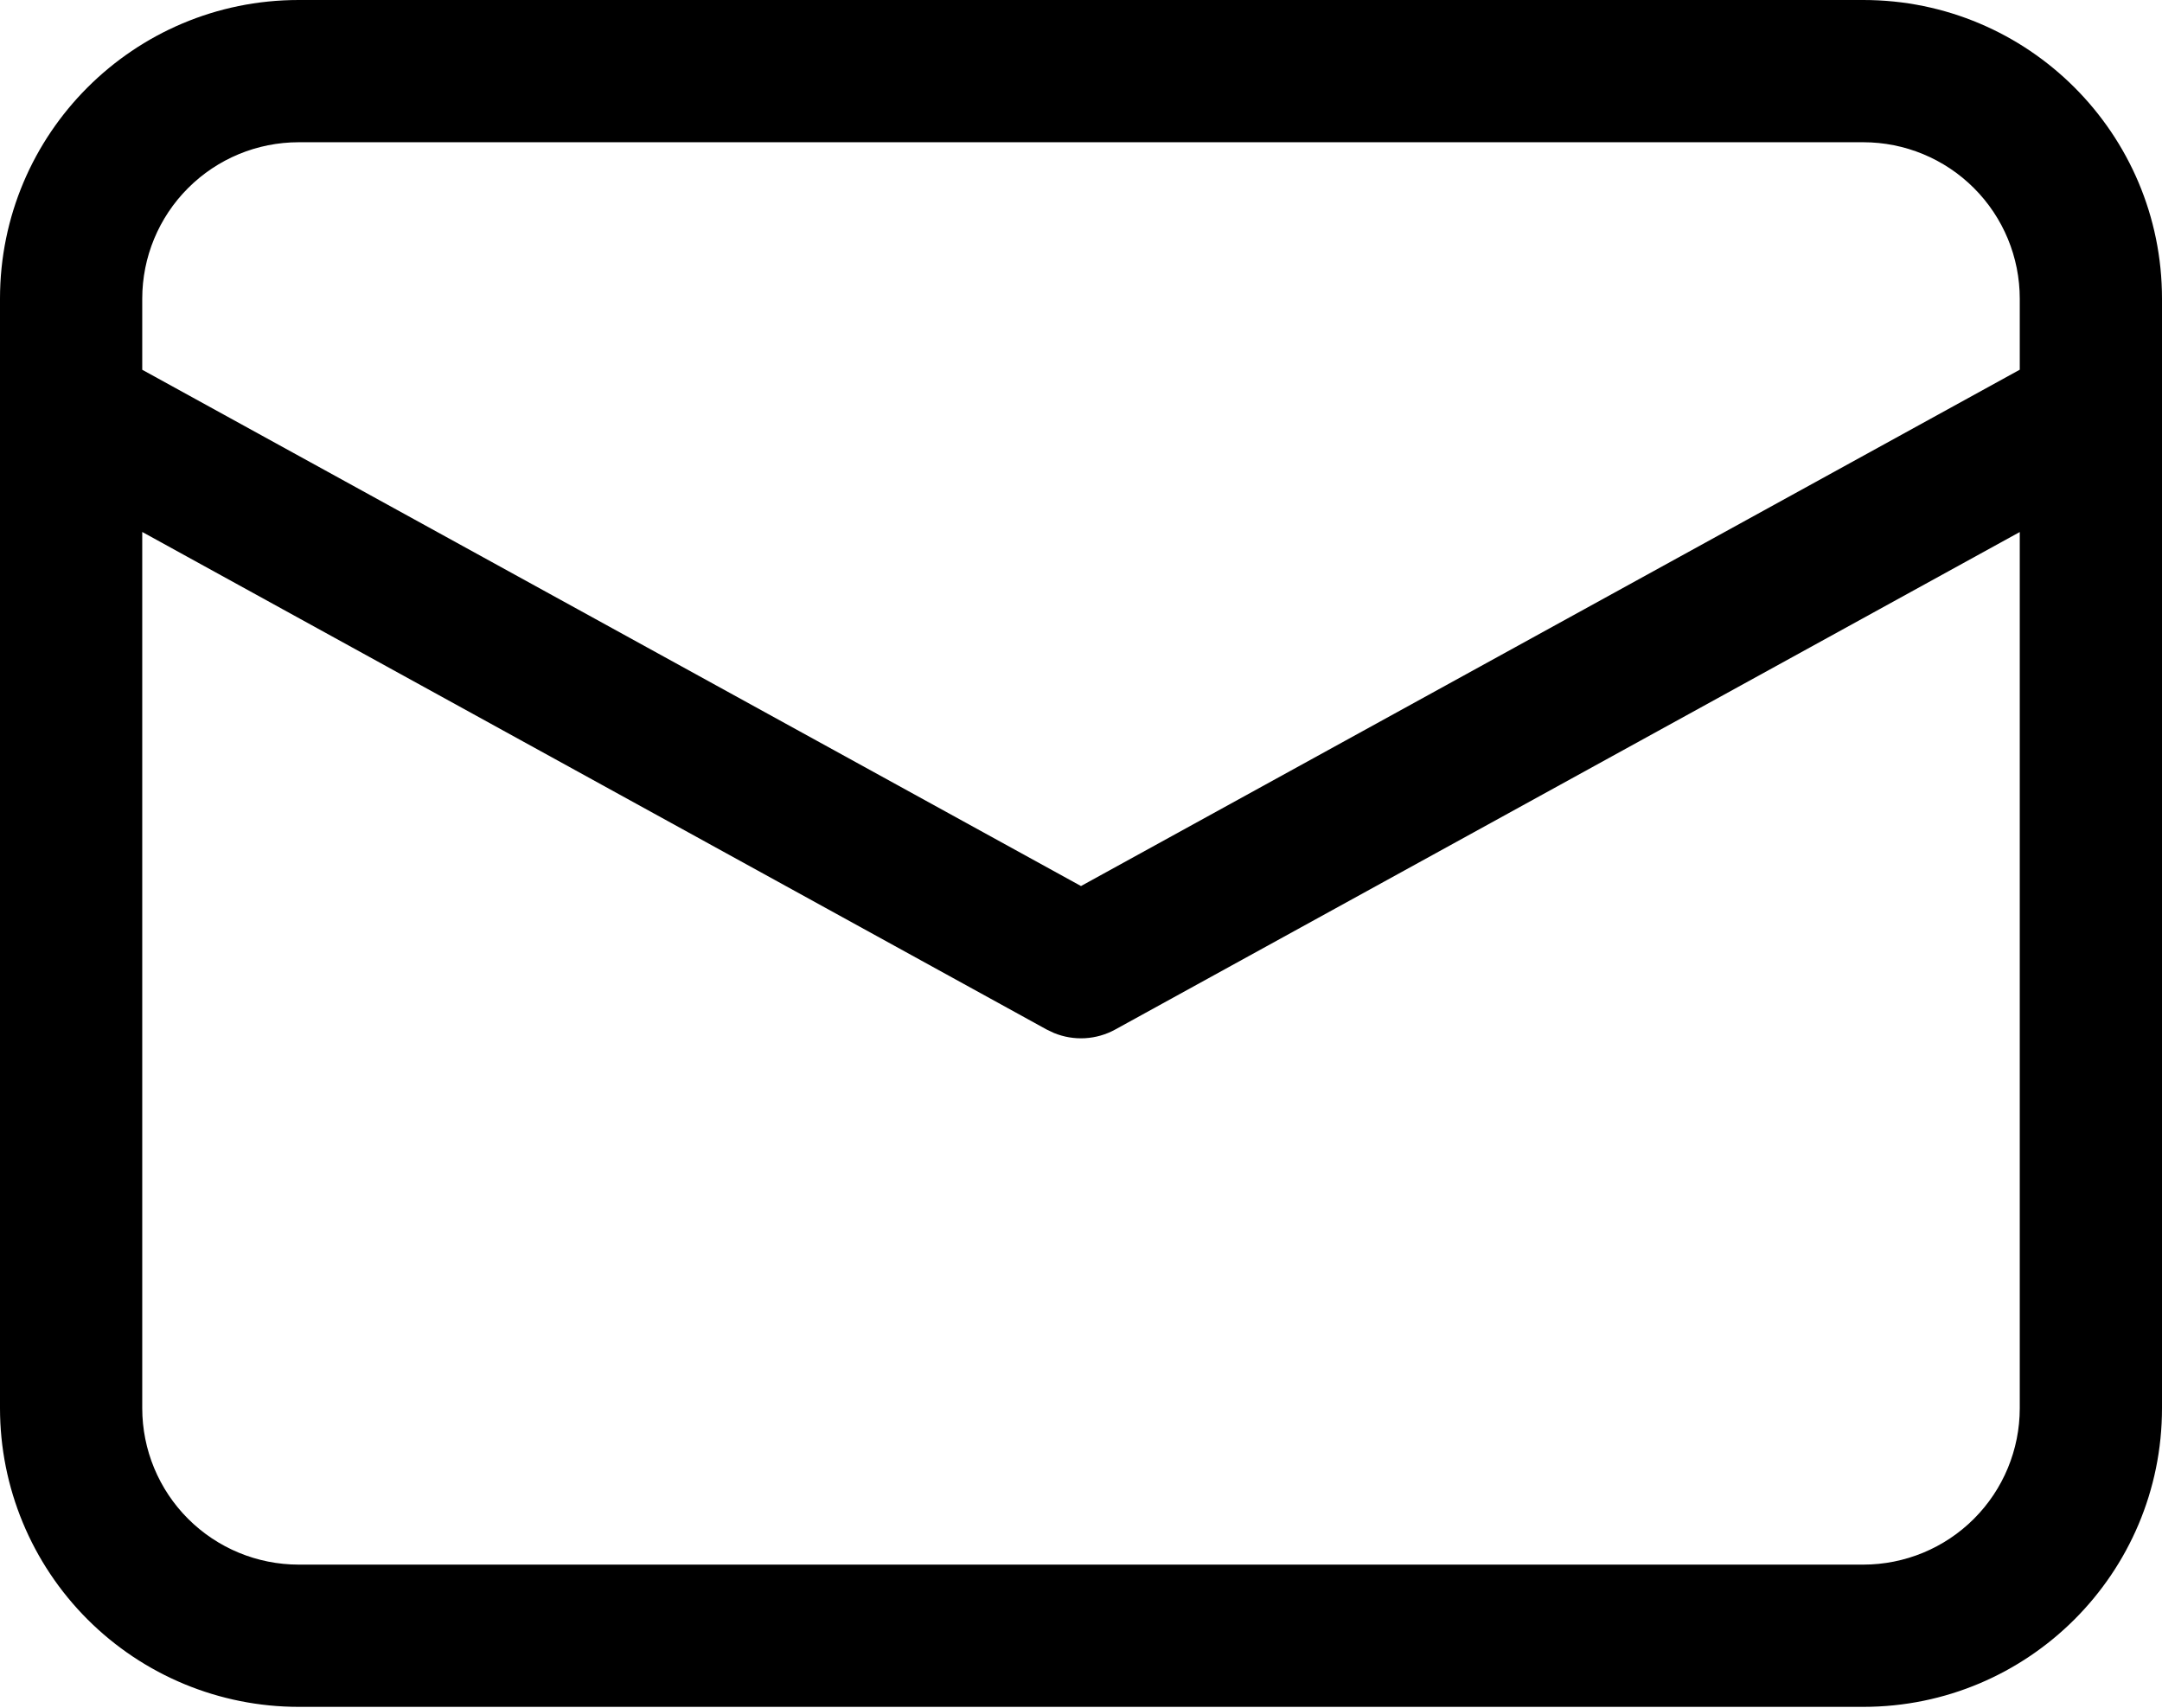<?xml version="1.0" encoding="UTF-8"?> <svg xmlns="http://www.w3.org/2000/svg" width="100" height="79" viewBox="0 0 100 79" fill="none"> <path d="M86.184 0C93.816 0 100 6.184 100 13.816V65.132C100 72.763 93.816 78.947 86.184 78.947H13.816C10.152 78.947 6.638 77.492 4.047 74.901C1.456 72.31 0 68.796 0 65.132V13.816C0 6.184 6.184 0 13.816 0H86.184ZM93.421 24.608L51.584 47.618C51.154 47.855 50.676 47.992 50.185 48.02C49.695 48.048 49.204 47.965 48.75 47.779L48.416 47.621L6.579 24.605V65.132C6.579 67.051 7.341 68.892 8.699 70.249C10.056 71.606 11.896 72.368 13.816 72.368H86.184C88.103 72.368 89.944 71.606 91.301 70.249C92.659 68.892 93.421 67.051 93.421 65.132V24.608ZM86.184 6.579H13.816C11.896 6.579 10.056 7.341 8.699 8.699C7.341 10.056 6.579 11.896 6.579 13.816V17.103L50 40.982L93.421 17.1V13.816C93.421 11.896 92.659 10.056 91.301 8.699C89.944 7.341 88.103 6.579 86.184 6.579Z" fill="black"></path> </svg> 